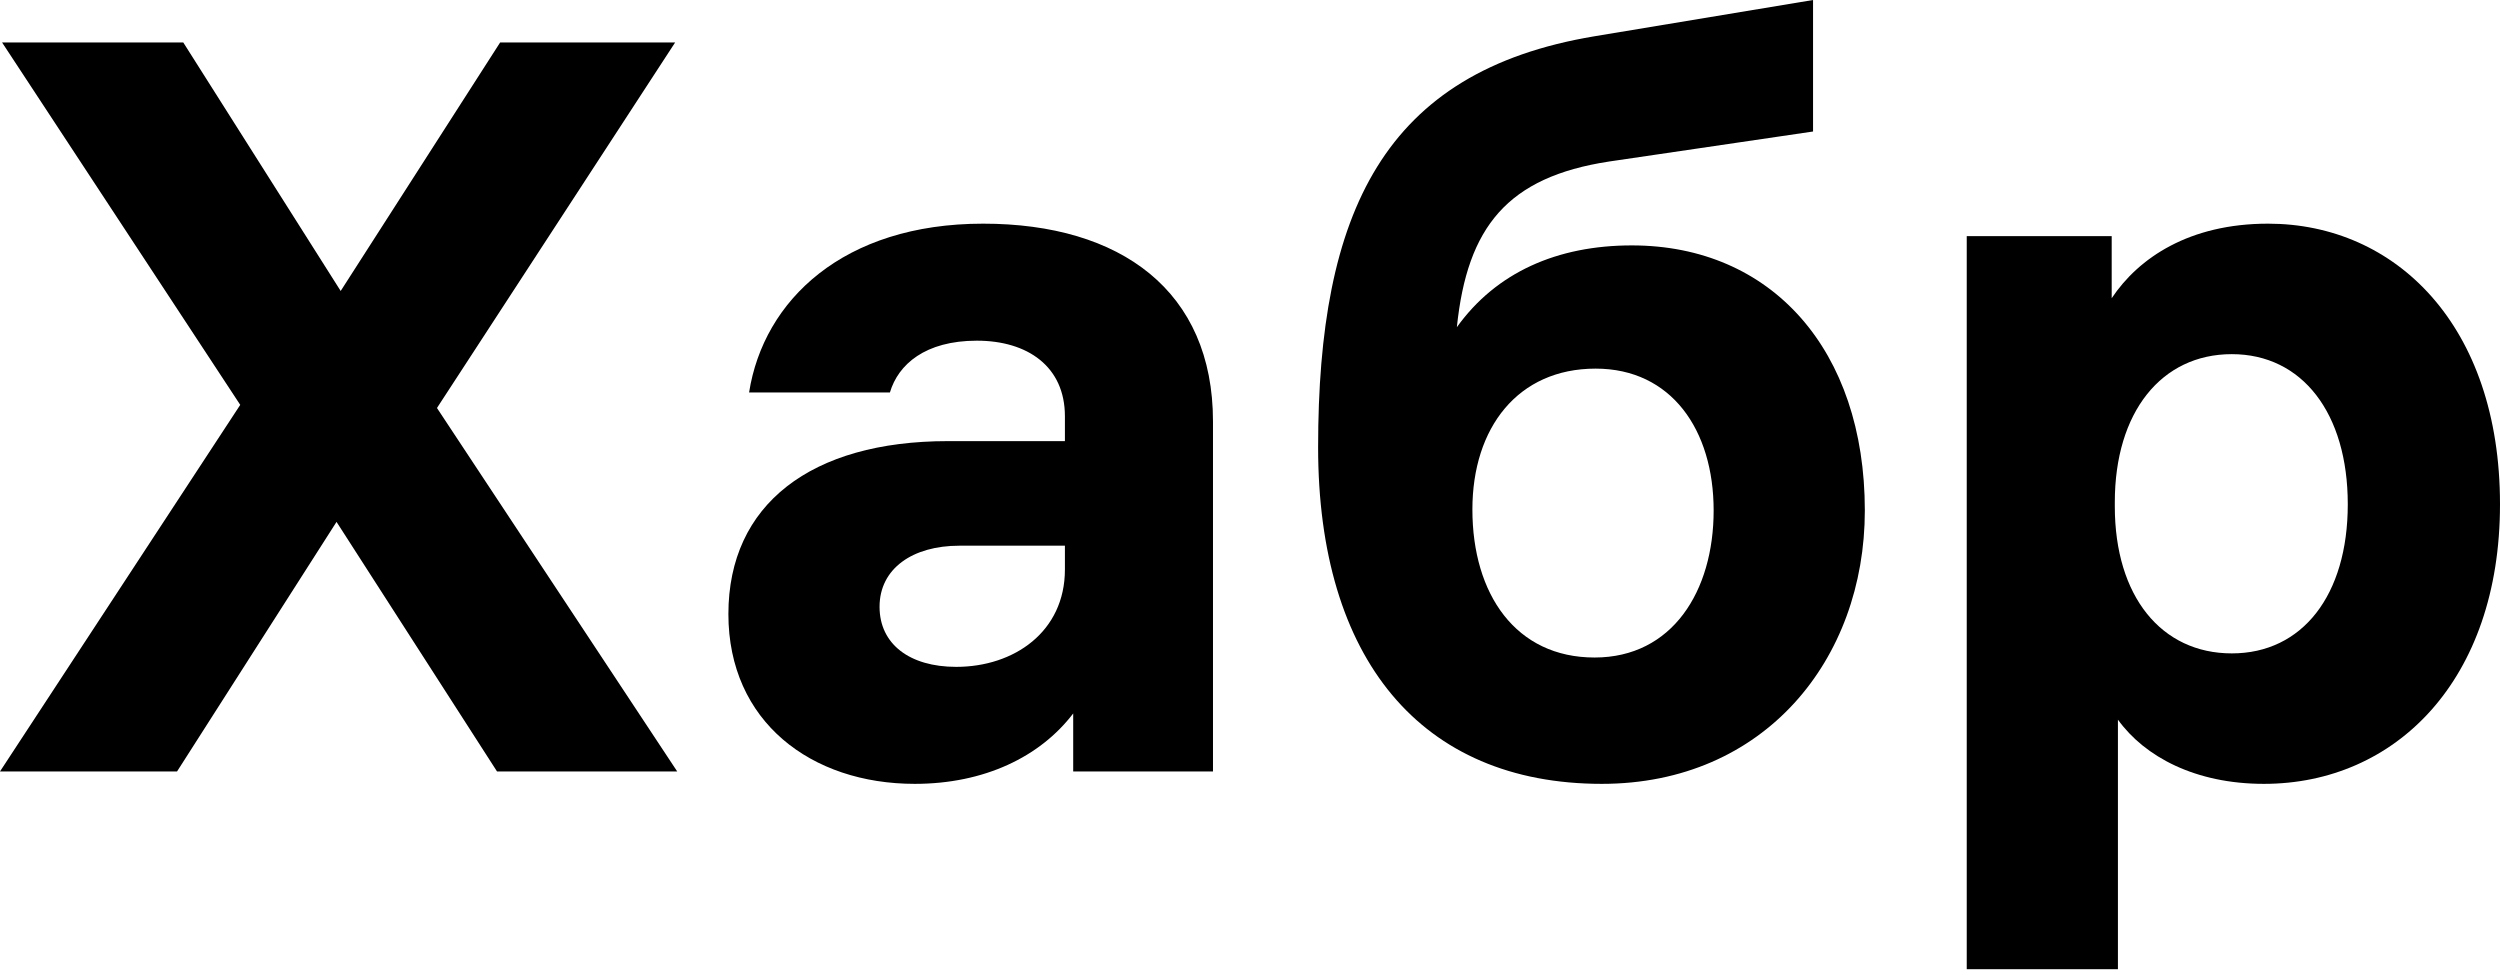<?xml version="1.0" encoding="UTF-8"?> <svg xmlns="http://www.w3.org/2000/svg" width="118" height="46" viewBox="0 0 118 46" fill="none"> <path d="M31.964 36.412L20.625 19.257L31.866 2.005H23.606L16.08 13.734L8.651 2.005H0.098L11.339 19.11L0 36.412H8.357L15.884 24.633L23.459 36.412H31.964Z" fill="black"></path> <path d="M46.403 10.557C39.805 10.557 36.041 14.174 35.357 18.524H42.004C42.395 17.204 43.666 16.08 46.109 16.08C48.504 16.08 50.264 17.302 50.264 19.648V20.821H44.741C38.29 20.821 34.38 23.802 34.38 28.983C34.38 34.066 38.29 36.998 43.177 36.998C46.452 36.998 49.091 35.727 50.655 33.675V36.412H57.253V19.892C57.253 13.734 52.903 10.557 46.403 10.557ZM45.132 31.476C42.933 31.476 41.515 30.4 41.515 28.641C41.515 26.832 43.079 25.757 45.279 25.757H50.264V26.881C50.264 29.814 47.869 31.476 45.132 31.476Z" fill="black"></path> <path d="M77.023 11.583C73.505 11.583 70.621 12.854 68.764 15.444C69.252 10.703 71.159 8.357 75.948 7.624L85.576 6.207V0L75.264 1.711C65.294 3.372 62.215 10.019 62.215 21.114C62.215 31.084 67.053 36.998 75.606 36.998C83.279 36.998 88.02 31.133 88.02 24.095C88.02 16.52 83.621 11.583 77.023 11.583ZM75.264 31.035C71.55 31.035 69.497 28.054 69.497 24.046C69.497 20.185 71.647 17.399 75.313 17.399C78.881 17.399 80.884 20.283 80.884 24.095C80.884 27.907 78.93 31.035 75.264 31.035Z" fill="black"></path> <path d="M107.052 10.557C103.338 10.557 100.943 12.17 99.672 14.076V11.144H92.83V45.747H99.966V33.968C101.236 35.727 103.631 36.998 106.857 36.998C113.064 36.998 118 32.111 118 23.802C118 15.347 113.064 10.557 107.052 10.557ZM105.342 30.84C102.018 30.84 99.819 28.152 99.819 23.9V23.705C99.819 19.452 102.018 16.716 105.342 16.716C108.665 16.716 110.815 19.502 110.815 23.802C110.815 28.103 108.665 30.84 105.342 30.84Z" fill="black"></path> </svg> 